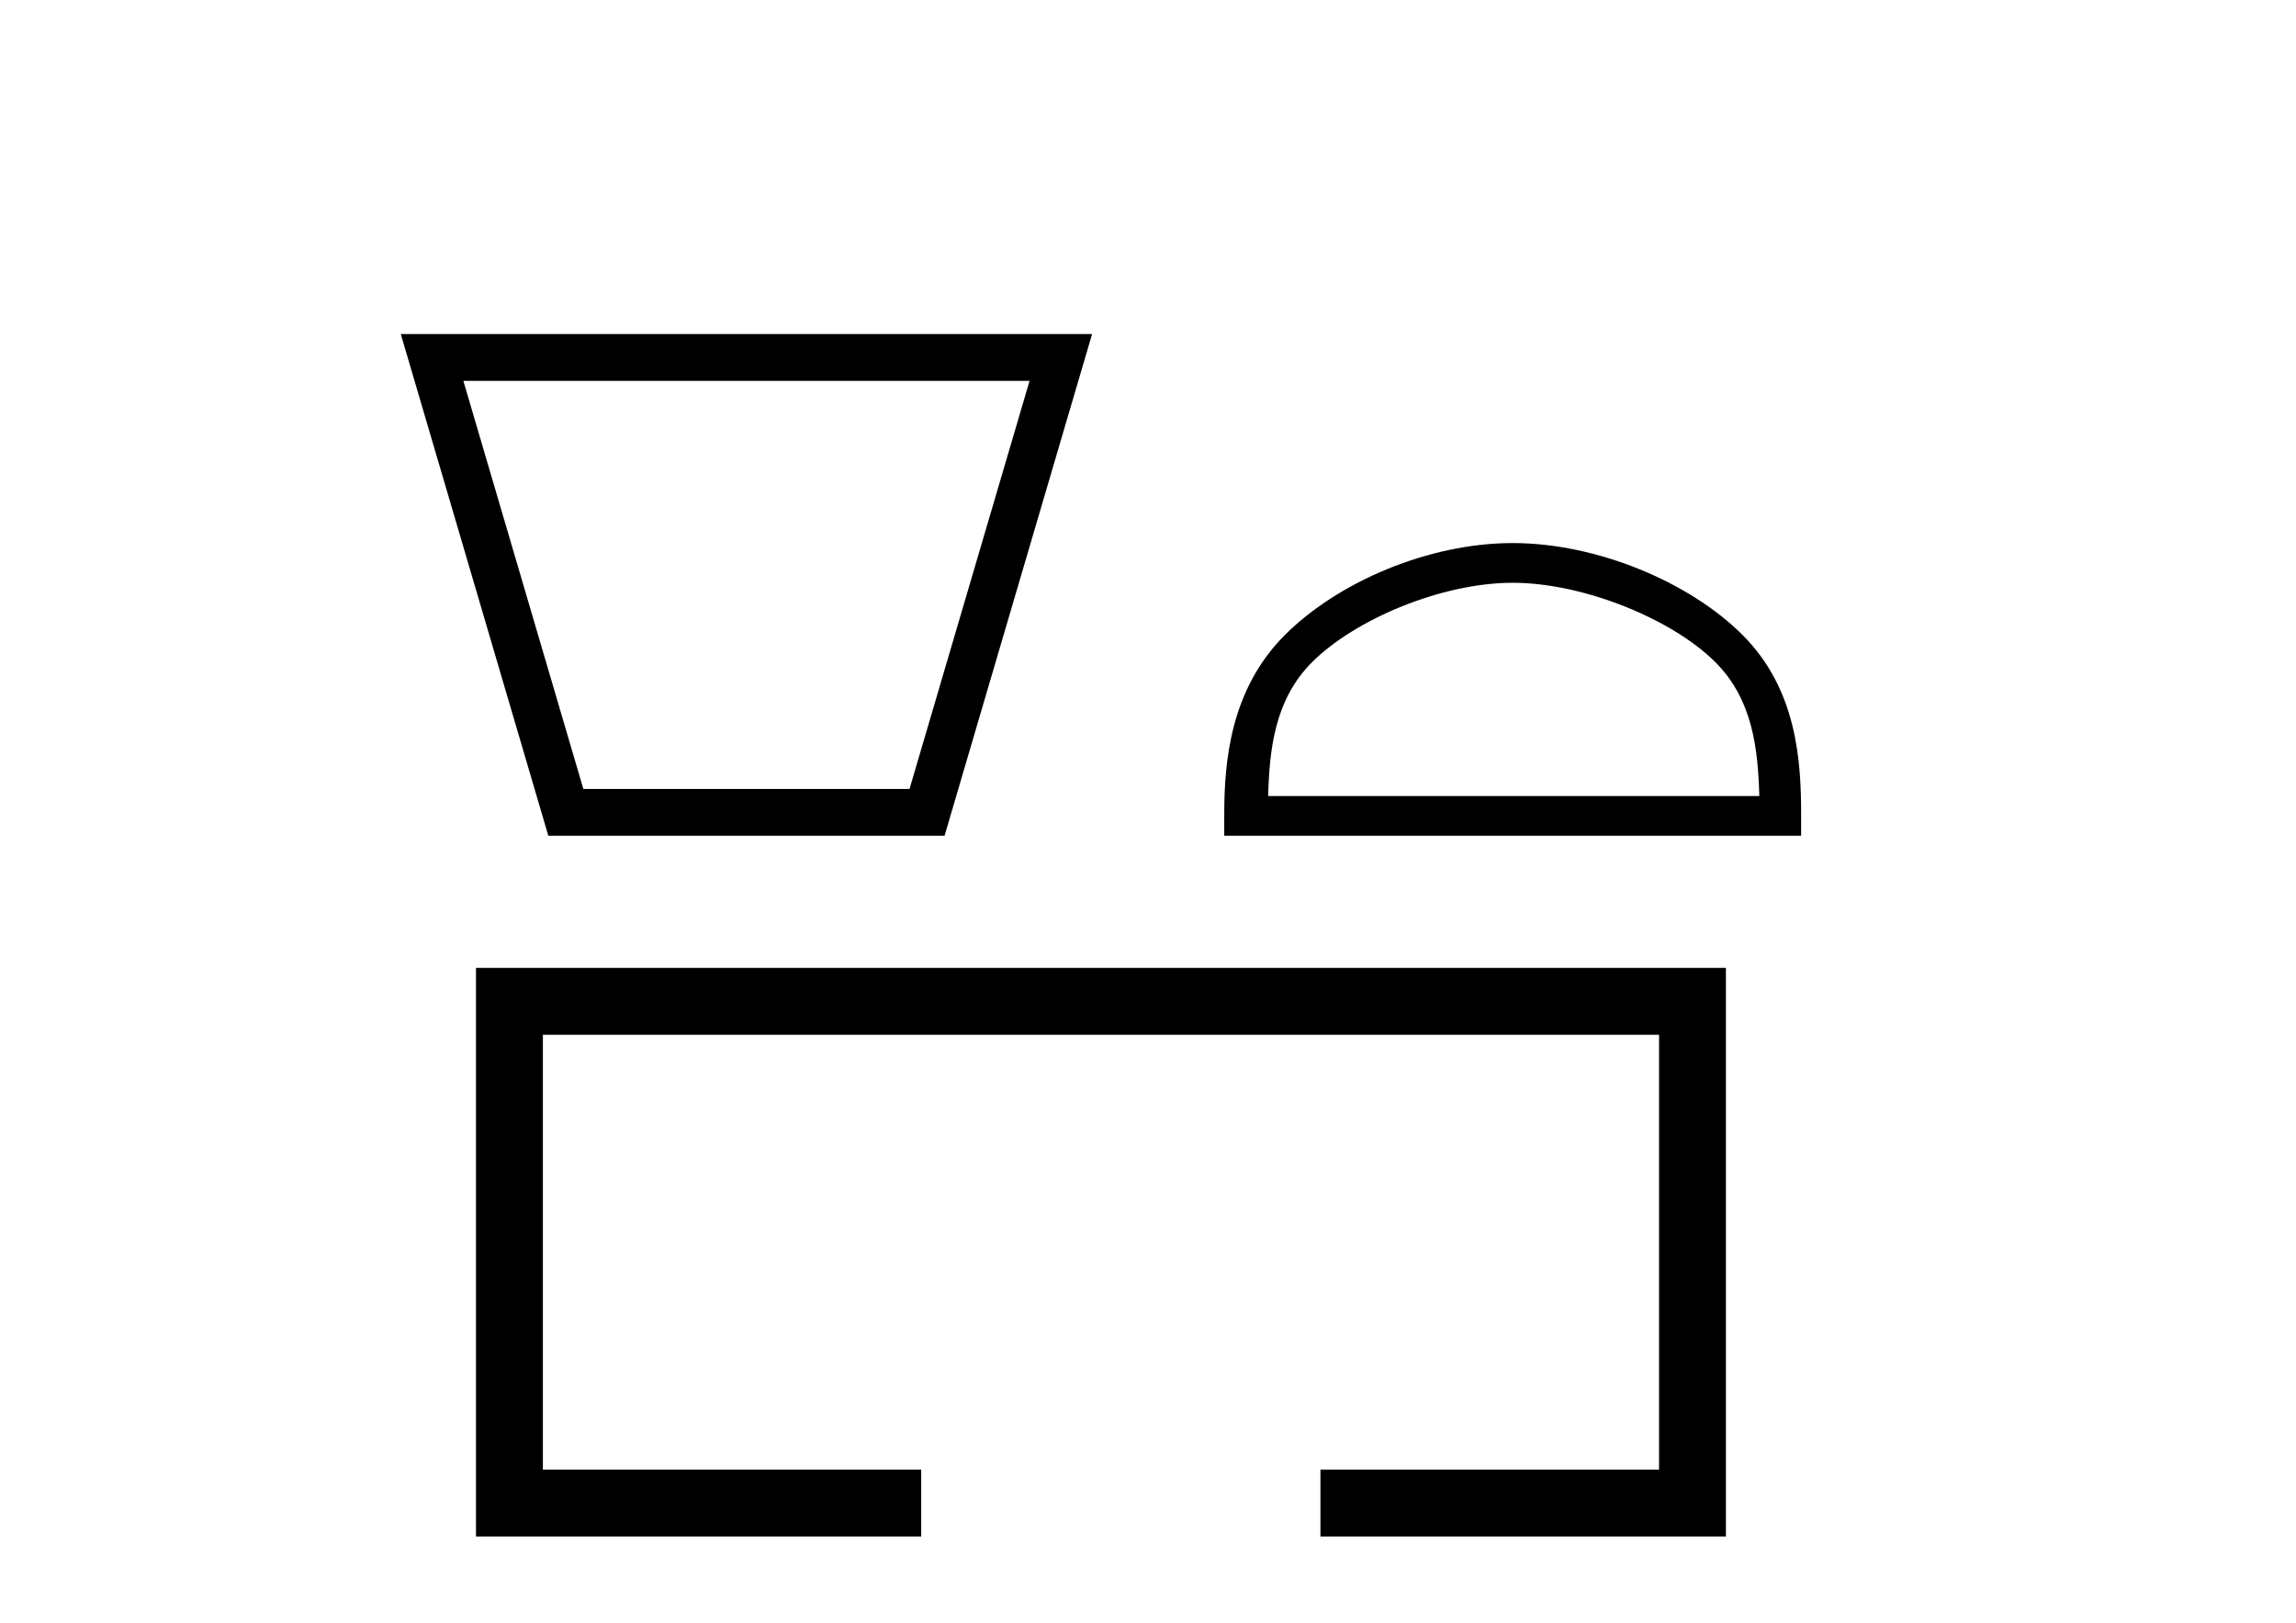 <?xml version='1.0' encoding='UTF-8' standalone='yes'?><svg xmlns='http://www.w3.org/2000/svg' xmlns:xlink='http://www.w3.org/1999/xlink' width='58.0' height='41.0' ><path d='M 26.008 9.62 C 24.997 13.055 23.986 16.491 22.976 19.927 L 14.736 19.927 C 13.726 16.491 12.715 13.055 11.705 9.62 ZM 10.124 8.437 C 11.367 12.661 12.609 16.885 13.851 21.109 L 23.861 21.109 C 25.103 16.885 26.345 12.661 27.588 8.437 Z' style='fill:#000000;stroke:none' /><path d='M 38.212 14.72 C 40.005 14.72 42.249 15.641 43.334 16.727 C 44.284 17.677 44.408 18.936 44.443 20.106 L 32.035 20.106 C 32.069 18.936 32.194 17.677 33.143 16.727 C 34.229 15.641 36.42 14.72 38.212 14.72 ZM 38.212 13.717 C 36.086 13.717 33.798 14.699 32.457 16.04 C 31.082 17.416 30.926 19.226 30.926 20.581 L 30.926 21.109 L 45.499 21.109 L 45.499 20.581 C 45.499 19.226 45.396 17.416 44.021 16.04 C 42.68 14.699 40.339 13.717 38.212 13.717 Z' style='fill:#000000;stroke:none' /><path d='M 12.024 24.447 L 12.024 38.809 L 23.271 38.809 L 23.271 37.12 L 13.714 37.12 L 13.714 26.137 L 41.91 26.137 L 41.91 37.12 L 33.356 37.12 L 33.356 38.809 L 43.599 38.809 L 43.599 24.447 Z' style='fill:#000000;stroke:none' /></svg>